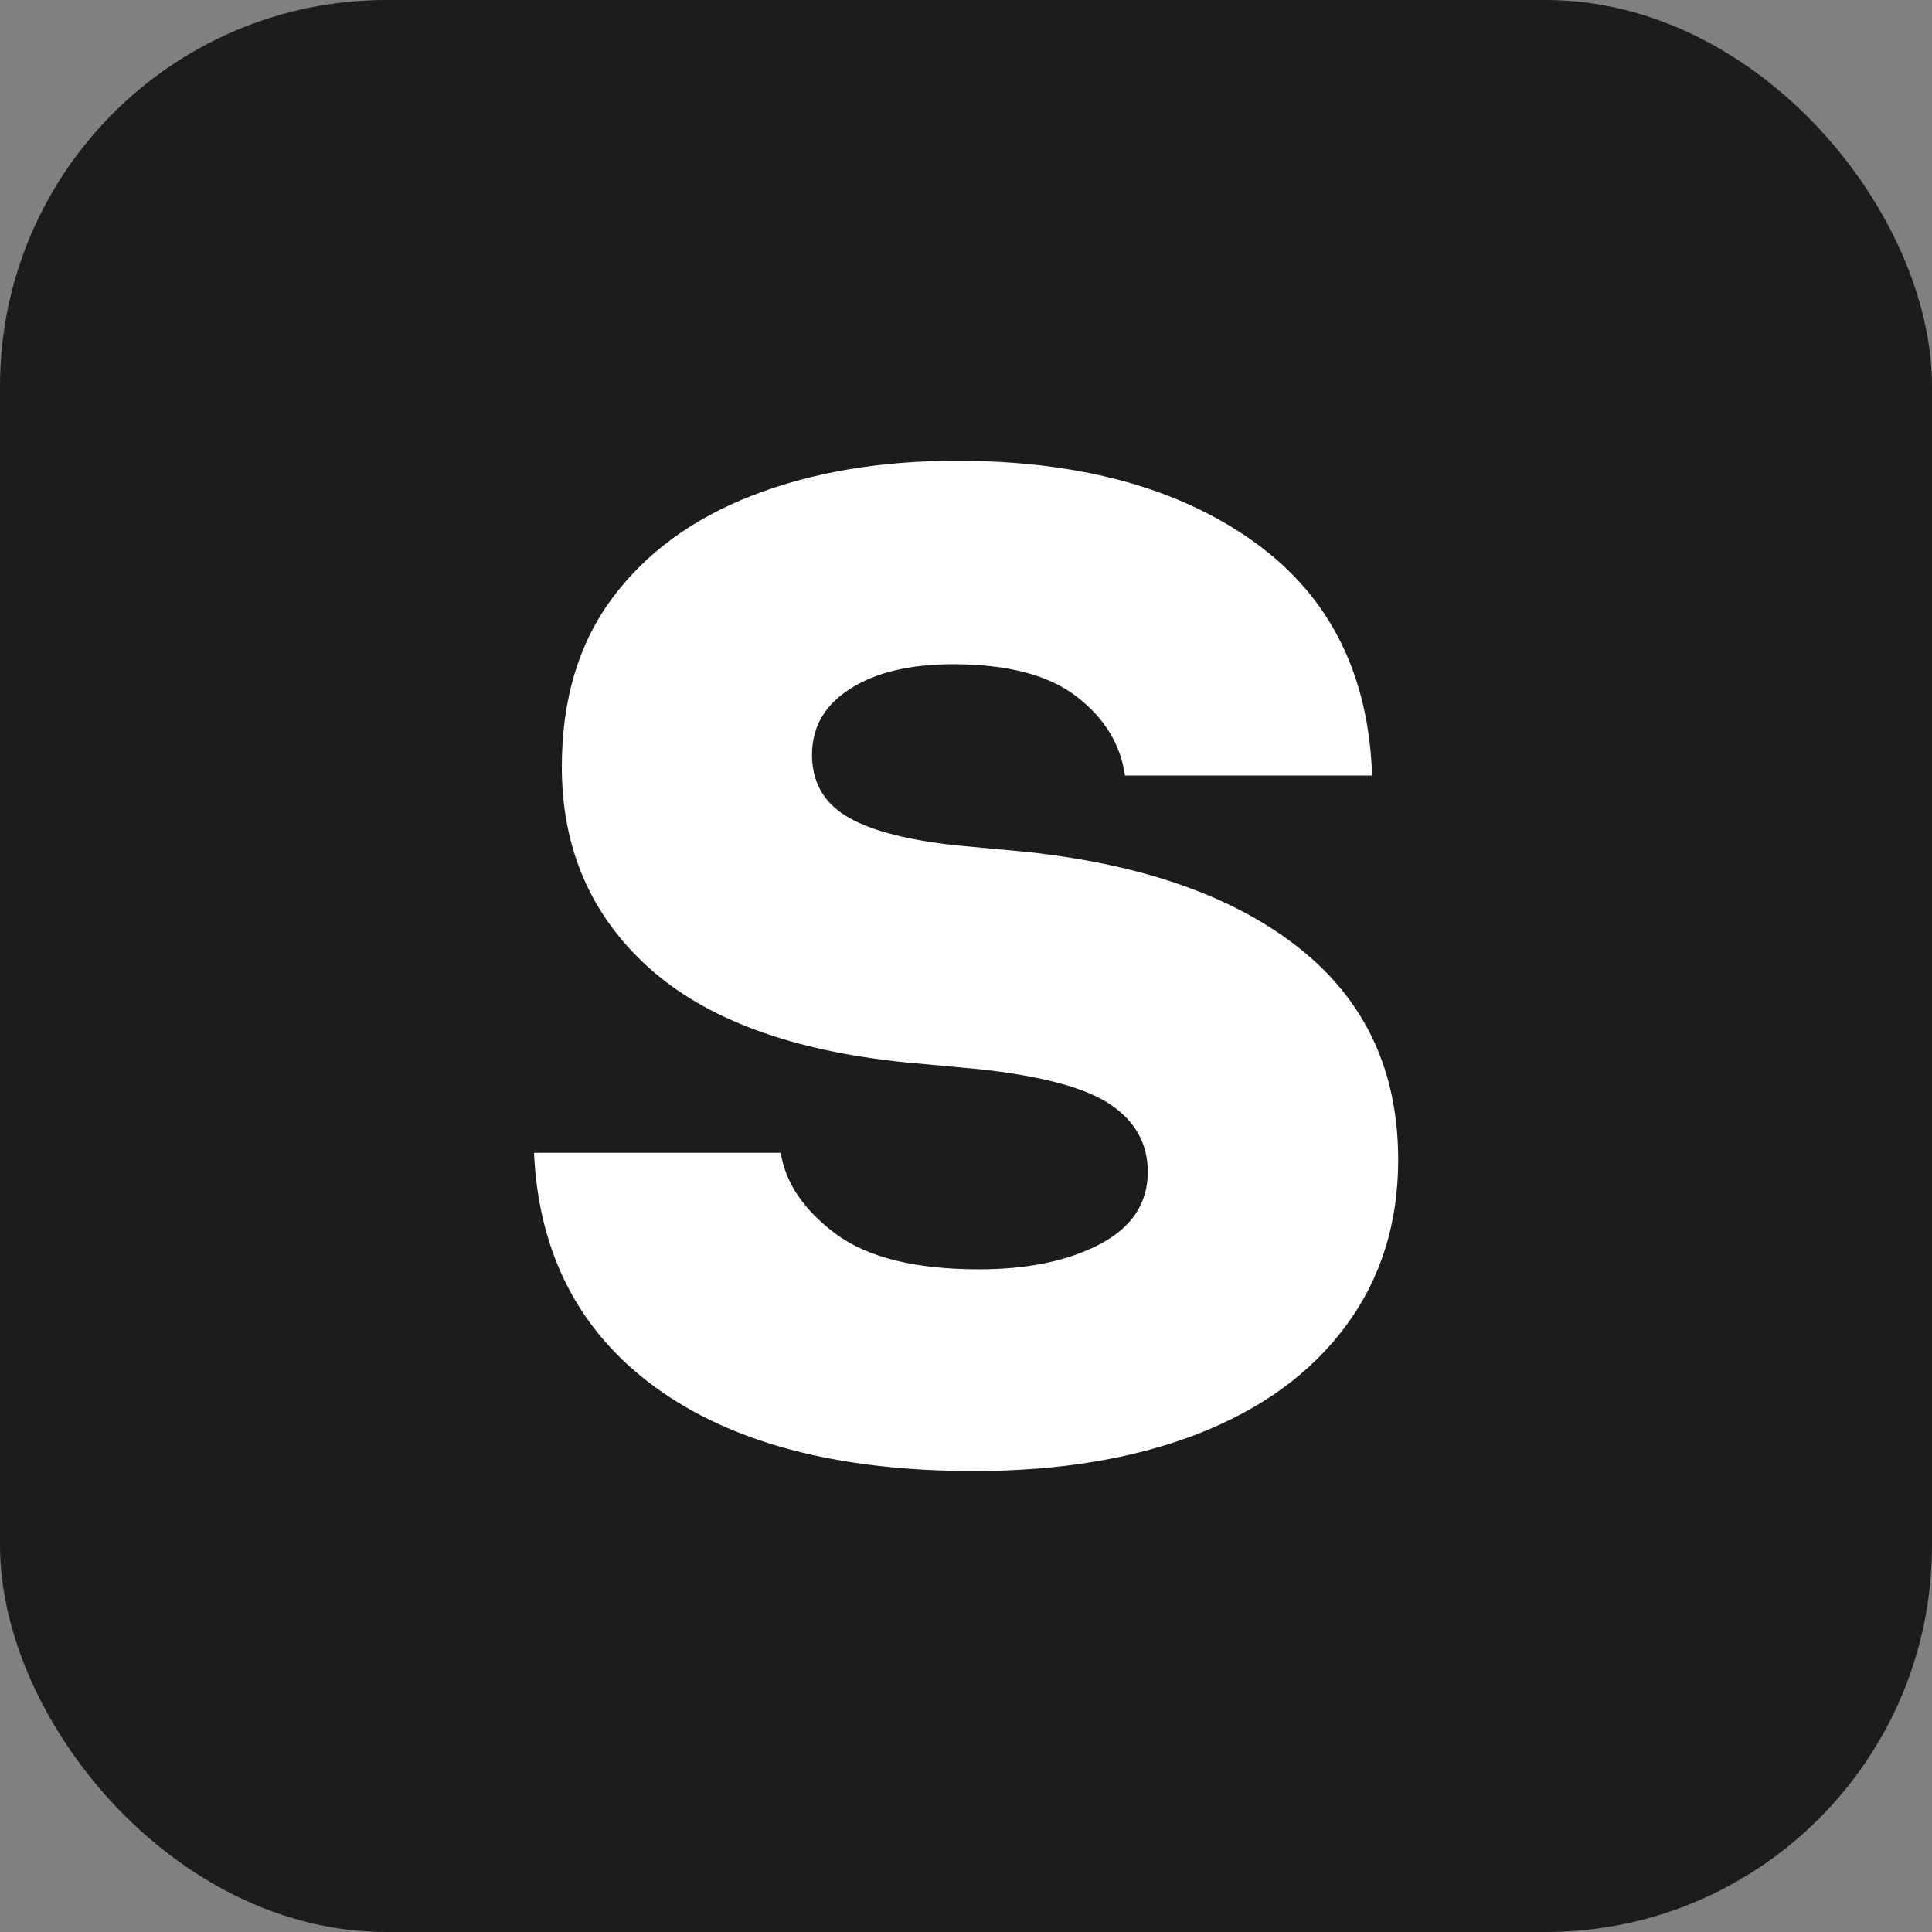 <svg xmlns="http://www.w3.org/2000/svg" width="256" height="256" viewBox="0 0 100 100"><rect x="0" y="0" width="100" height="100" fill="#808080" stroke="none"/><rect width="100" height="100" rx="20" fill="#1c1c1c"></rect><path d="M50.41 76.14L50.41 76.14Q39.88 76.14 33.94 71.82Q28.00 67.50 27.64 59.67L27.64 59.67L40.41 59.67Q40.78 62.01 43.25 63.86Q45.73 65.70 50.67 65.70L50.67 65.70Q54.45 65.70 56.93 64.40Q59.41 63.09 59.41 60.66L59.41 60.66Q59.41 58.50 57.52 57.20Q55.63 55.89 50.77 55.35L50.77 55.35L46.89 54.99Q37.98 54.09 33.53 50.04Q29.08 45.99 29.08 39.69L29.08 39.69Q29.08 34.47 31.69 30.96Q34.30 27.45 38.93 25.65Q43.56 23.85 49.51 23.85L49.51 23.85Q59.05 23.85 64.90 28.04Q70.75 32.22 71.02 40.14L71.02 40.14L58.23 40.14Q57.88 37.71 55.72 36.05Q53.55 34.38 49.33 34.38L49.33 34.38Q46.00 34.38 44.02 35.64Q42.03 36.90 42.03 39.06L42.03 39.06Q42.03 41.13 43.75 42.21Q45.45 43.29 49.33 43.74L49.33 43.74L53.20 44.10Q62.29 45.09 67.33 49.14Q72.37 53.19 72.37 60.03L72.37 60.03Q72.37 64.98 69.66 68.63Q66.97 72.27 62.02 74.21Q57.06 76.14 50.41 76.14Z" fill="#fff"></path></svg>